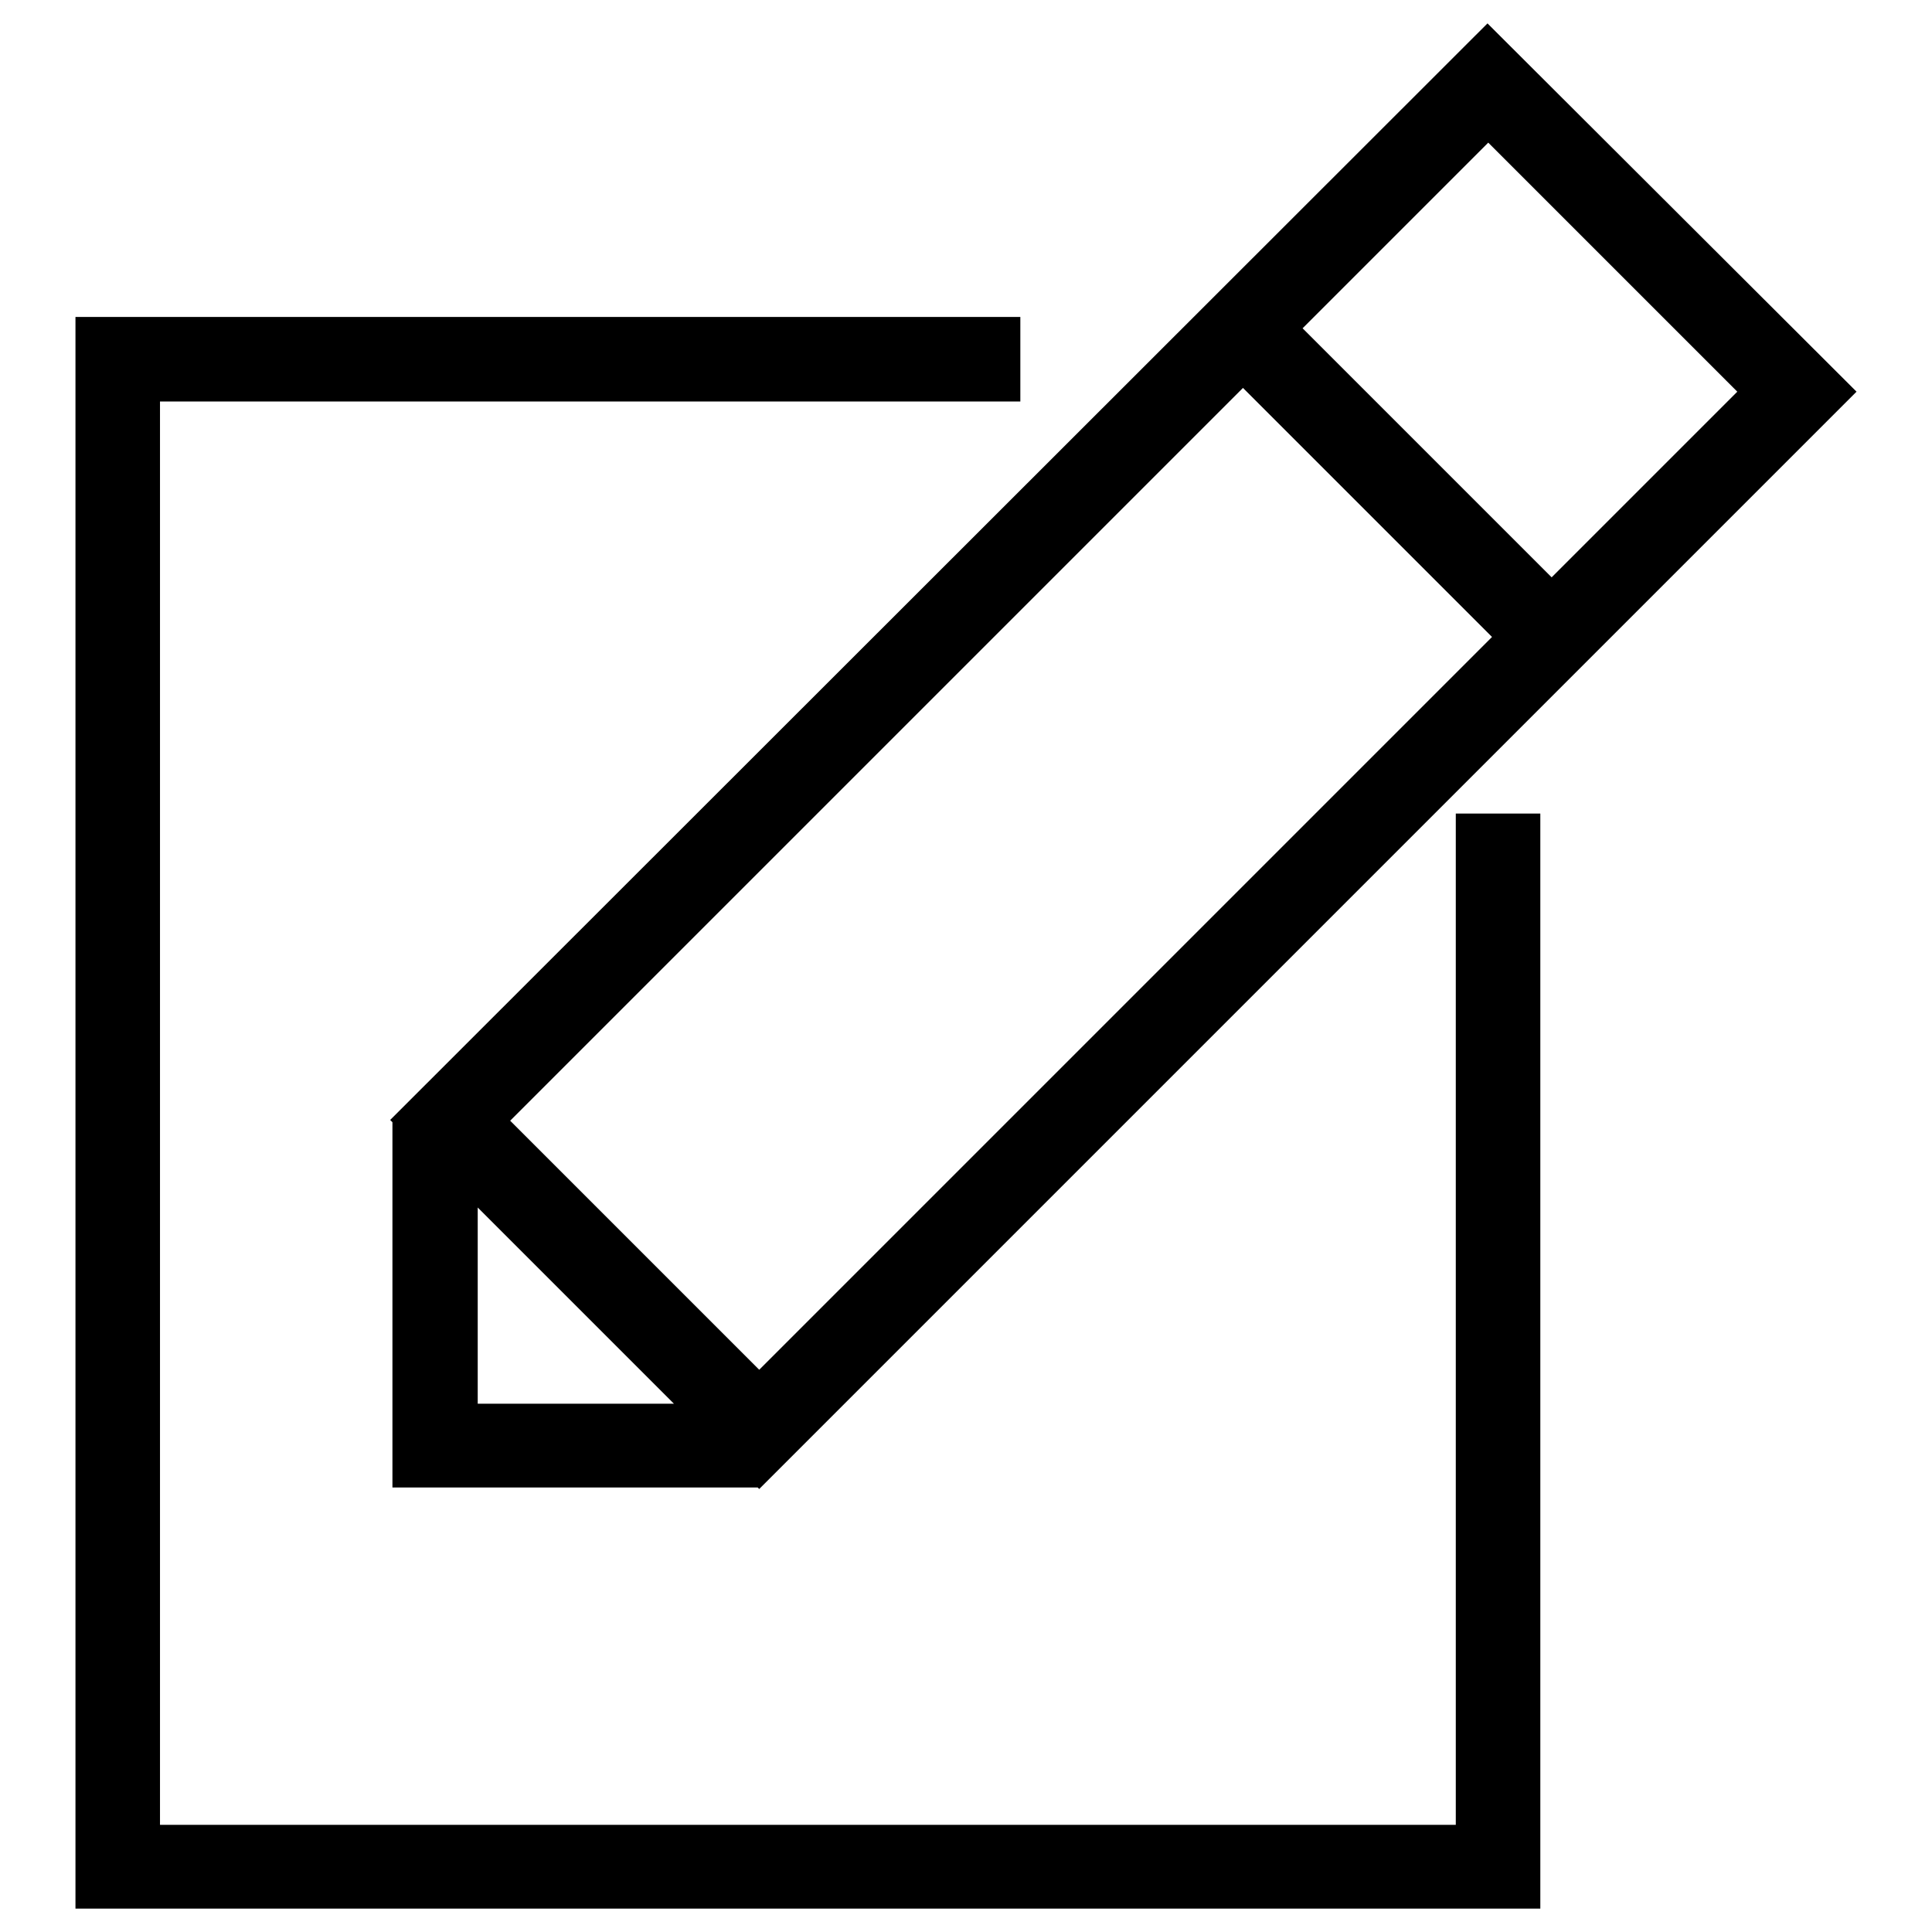 <?xml version="1.0" encoding="utf-8"?>
<!-- Svg Vector Icons : http://www.onlinewebfonts.com/icon -->
<!DOCTYPE svg PUBLIC "-//W3C//DTD SVG 1.1//EN" "http://www.w3.org/Graphics/SVG/1.1/DTD/svg11.dtd">
<svg version="1.1" xmlns="http://www.w3.org/2000/svg" xmlns:xlink="http://www.w3.org/1999/xlink" x="0px" y="0px" viewBox="0 0 256 256" enable-background="new 0 0 256 256" xml:space="preserve">
<g><g><path fill="#000000" d="M204.1,252.9H10V42h125.2v11.2h-114v188.6h171.7v-134h11.2L204.1,252.9L204.1,252.9z M100.6,197.3l-48.9-48.9L197.1,3.1L246,51.9L100.6,197.3L100.6,197.3z M67.6,148.5l33,33L230.2,51.9l-33-33L67.6,148.5L67.6,148.5z M100.6,197.1H52v-48.6h14.4v11.2h-3.1V186h26.2v-2.3h11.2V197.1L100.6,197.1z M171.6,42.5l35.8,35.8l-7.9,7.9l-35.8-35.8L171.6,42.5L171.6,42.5z"/></g></g>
</svg>